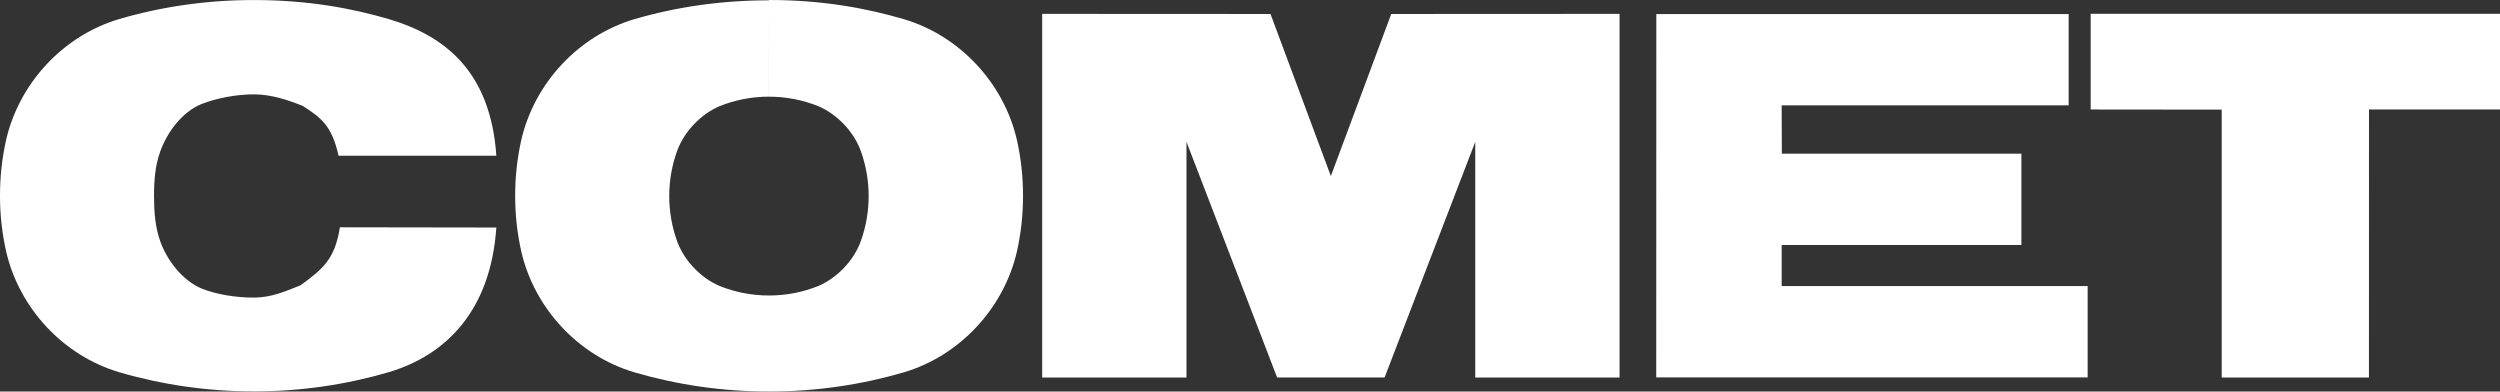 <?xml version="1.0" encoding="UTF-8"?><svg id="_レイヤー_2" xmlns="http://www.w3.org/2000/svg" viewBox="0 0 147.089 23.035"><rect x="0" y="0" width="147.089" height="23.035" fill="#333333" stroke="none"/><defs><style>.cls-1{fill:#fff;}</style></defs><g id="_レイヤー_1-2"><polygon class="cls-1" points="86.798 8.345 86.798 22.214 95.287 22.214 95.287 .816 81.854 .823 78.302 10.359 78.302 10.359 74.751 .823 61.317 .816 61.317 22.214 69.807 22.214 69.807 8.345 75.14 22.207 81.464 22.207 86.798 8.345"/><polygon class="cls-1" points="104.825 16.832 122.828 16.832 122.828 22.204 97.445 22.204 97.451 .827 121.711 .827 121.711 6.198 104.825 6.198 104.836 9.04 118.93 9.04 118.93 14.413 104.825 14.413 104.825 16.832"/><polygon class="cls-1" points="139.381 6.442 147.089 6.442 147.089 .811 123.006 .811 123.006 6.442 130.716 6.45 130.716 22.214 139.378 22.214 139.381 6.442"/><path class="cls-1" d="m45.241,17.385c-1.019,0-1.994-.196-2.886-.552-1.12-.47-2.114-1.508-2.523-2.659-.296-.824-.457-1.712-.457-2.638s.161-1.813.457-2.637c.409-1.151,1.403-2.19,2.523-2.66.893-.356,1.867-.552,2.886-.552V.019c-2.751,0-5.411.375-7.925,1.111-3.278.975-5.873,3.75-6.648,7.117-.235,1.06-.358,2.141-.358,3.271s.123,2.21.358,3.27c.774,3.367,3.37,6.142,6.648,7.116,2.513.736,5.183,1.131,7.935,1.131s5.42-.395,7.935-1.131c3.278-.975,5.873-3.75,6.648-7.116.235-1.06.357-2.142.357-3.27s-.123-2.211-.357-3.271c-.774-3.367-3.37-6.142-6.648-7.117-2.182-.638-4.76-1.13-7.945-1.13l.003,5.688c1.02,0,1.991.196,2.884.552,1.12.47,2.114,1.508,2.523,2.66.296.824.457,1.711.457,2.637s-.161,1.814-.457,2.638c-.409,1.151-1.403,2.189-2.523,2.659-.893.357-1.867.552-2.887.552Z"/><path class="cls-1" d="m20,13.373l9.203.014c-.344,4.99-3.051,7.535-6.329,8.51-2.513.736-5.182,1.131-7.934,1.131s-5.421-.395-7.935-1.131c-3.278-.975-5.873-3.75-6.647-7.116-.235-1.059-.358-2.141-.358-3.271s.123-2.211.358-3.271C1.132,4.873,3.727,2.098,7.005,1.123,9.519.388,12.178.002,14.93.002,18.115.002,20.693.485,22.874,1.123c3.278.975,5.985,3.052,6.329,8.041h-9.284c-.392-1.781-1.037-2.239-2.102-2.931-.893-.357-1.866-.682-2.885-.682s-2.206.223-3.099.579c-1.121.469-1.998,1.638-2.407,2.789-.296.823-.364,1.686-.364,2.611s.067,1.837.364,2.661c.408,1.151,1.324,2.319,2.444,2.789.893.356,2.039.53,3.059.53s1.855-.365,2.747-.721c1.313-.956,2.025-1.528,2.322-3.414Z"/></g></svg>